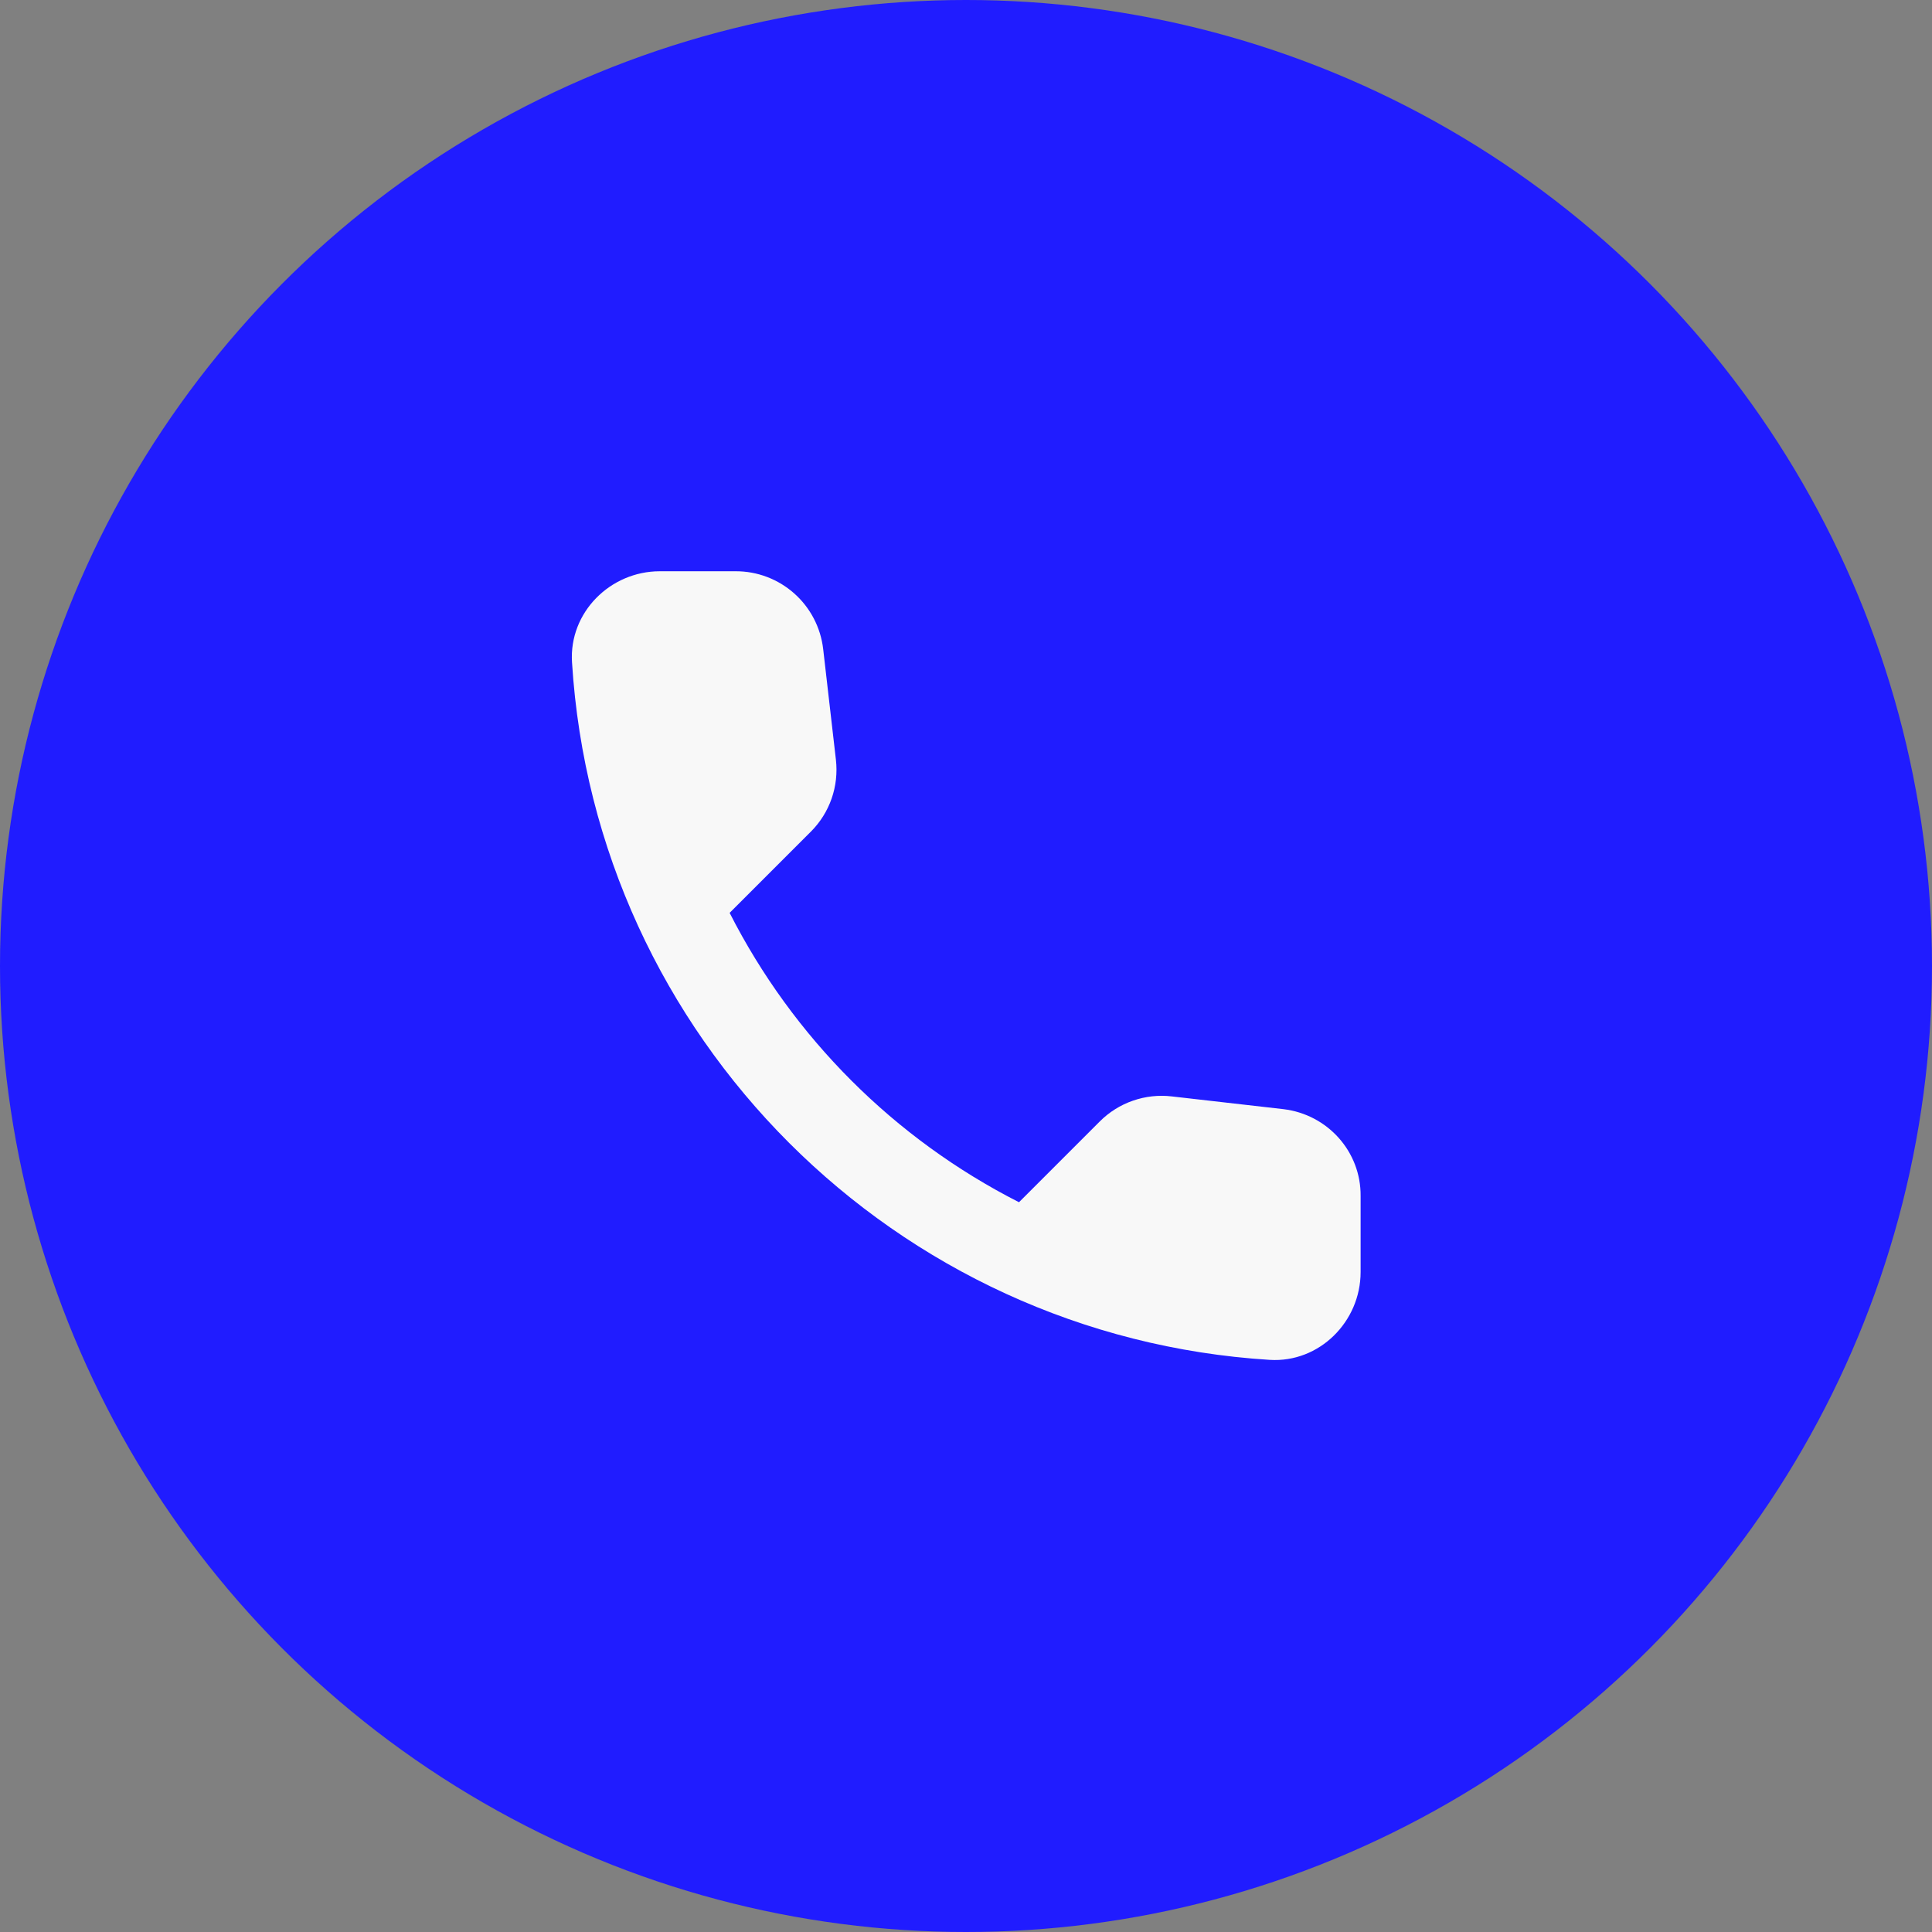<svg width="44" height="44" viewBox="0 0 44 44" fill="none" xmlns="http://www.w3.org/2000/svg">
<rect x="0" y="0" width="44" height="44" fill="#808080" stroke="none"/>
<g clip-path="url(#clip0_1111_22331)">
<circle cx="22" cy="22" r="22" fill="#201CFF"/>
<path d="M29.227 25.26L26.687 24.97C26.388 24.935 26.086 24.968 25.802 25.067C25.518 25.165 25.26 25.327 25.047 25.54L23.207 27.38C20.368 25.936 18.061 23.629 16.617 20.79L18.467 18.94C18.897 18.51 19.107 17.91 19.037 17.3L18.747 14.78C18.69 14.292 18.456 13.842 18.089 13.516C17.722 13.189 17.248 13.009 16.757 13.01H15.027C13.897 13.01 12.957 13.95 13.027 15.08C13.557 23.62 20.387 30.44 28.917 30.97C30.047 31.04 30.987 30.1 30.987 28.97V27.24C30.997 26.23 30.237 25.38 29.227 25.26Z" fill="#F8F8F8"/>
</g>
<defs>
<clipPath id="clip0_1111_22331">
<rect width="44" height="44" fill="white"/>
</clipPath>
</defs>
</svg>
